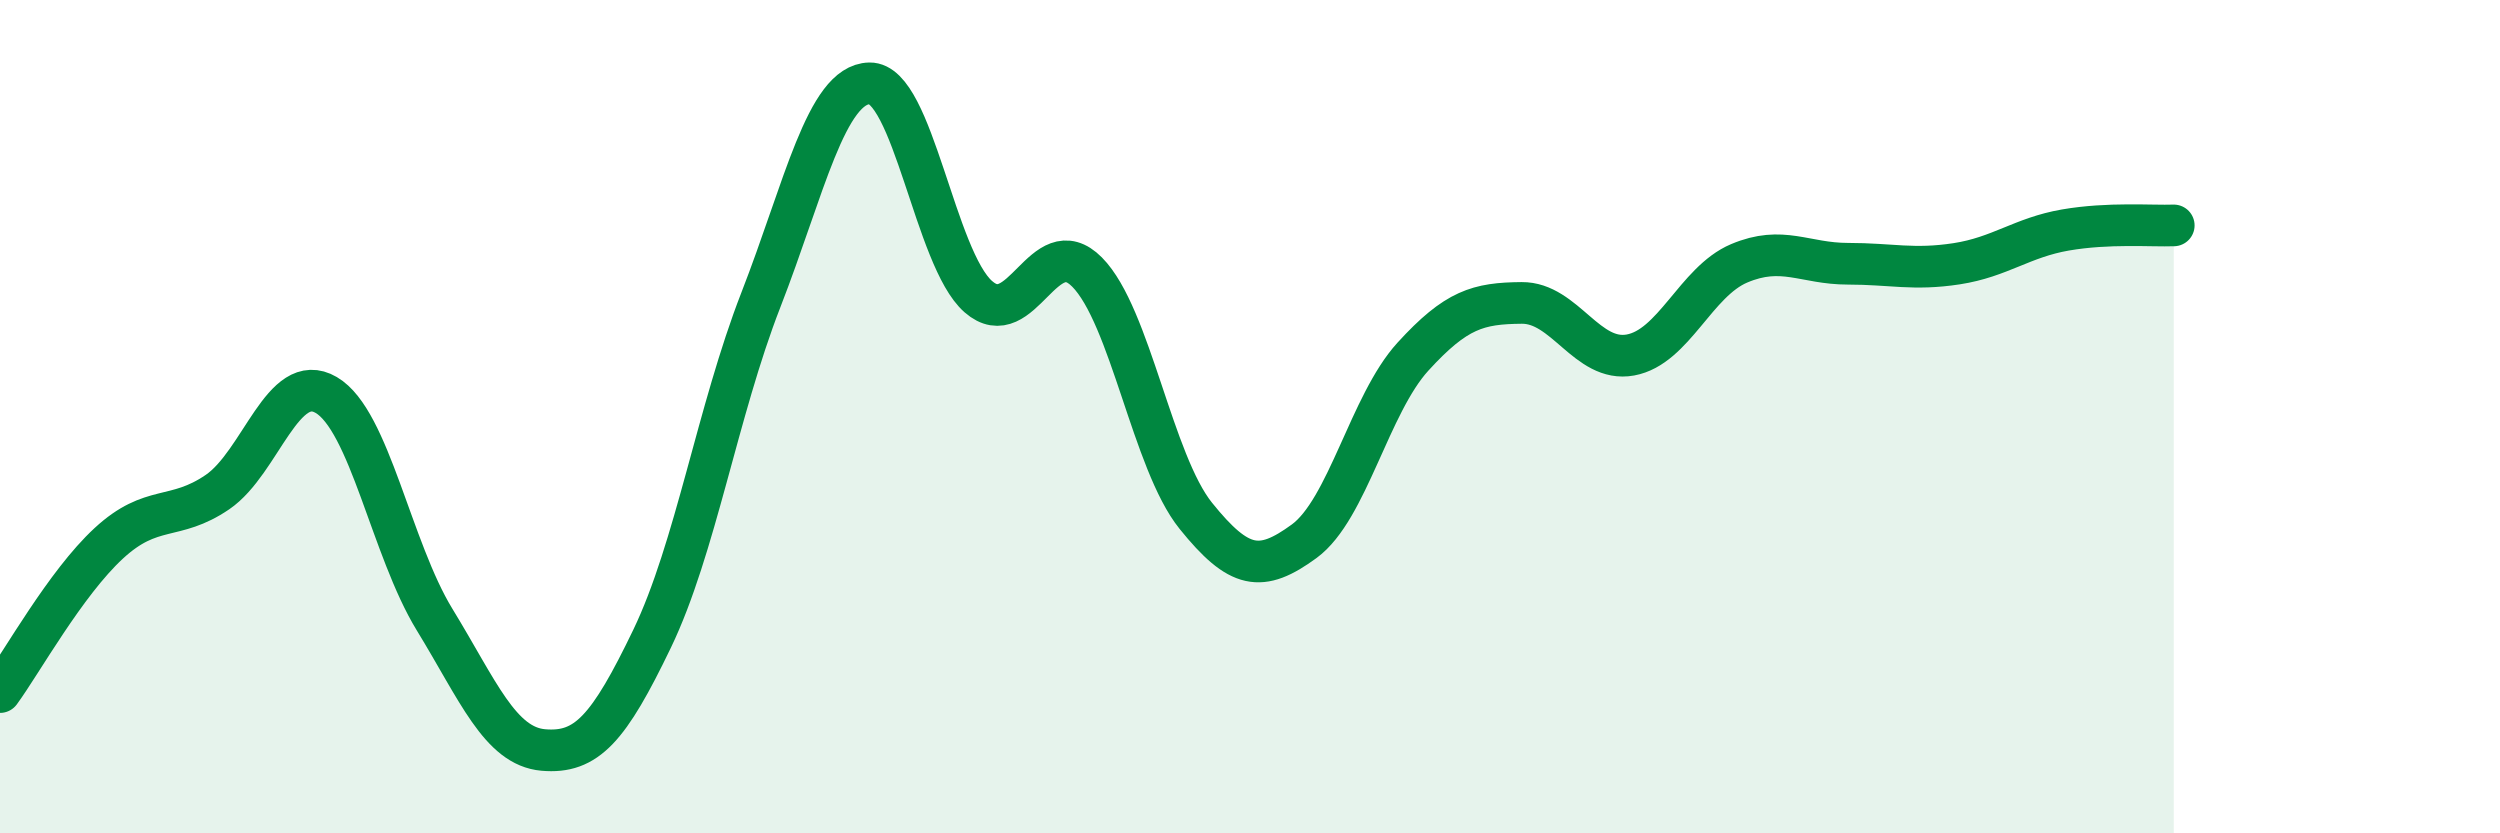 
    <svg width="60" height="20" viewBox="0 0 60 20" xmlns="http://www.w3.org/2000/svg">
      <path
        d="M 0,16.61 C 0.52,15.9 1.57,14 2.61,13.04 C 3.65,12.08 4.18,12.52 5.22,11.81 C 6.26,11.1 6.79,8.87 7.83,9.48 C 8.87,10.09 9.39,13.17 10.43,14.87 C 11.47,16.57 12,17.91 13.04,18 C 14.08,18.09 14.61,17.49 15.65,15.33 C 16.69,13.17 17.22,9.87 18.26,7.2 C 19.3,4.53 19.83,2.02 20.87,2 C 21.91,1.98 22.44,6.21 23.48,7.12 C 24.52,8.03 25.05,5.48 26.09,6.53 C 27.13,7.58 27.66,11.09 28.7,12.38 C 29.74,13.67 30.26,13.75 31.3,12.99 C 32.34,12.23 32.87,9.7 33.91,8.56 C 34.95,7.42 35.48,7.28 36.52,7.27 C 37.56,7.26 38.09,8.71 39.13,8.52 C 40.17,8.33 40.7,6.76 41.74,6.32 C 42.78,5.88 43.31,6.33 44.35,6.33 C 45.39,6.33 45.92,6.49 46.96,6.33 C 48,6.17 48.53,5.7 49.57,5.52 C 50.61,5.34 51.65,5.43 52.17,5.41L52.17 20L0 20Z"
        fill="#008740"
        opacity="0.1"
        stroke-linecap="round"
        stroke-linejoin="round"
      />
      <path
        d="M 0,16.61 C 0.52,15.9 1.57,14 2.61,13.04 C 3.65,12.08 4.18,12.52 5.22,11.81 C 6.26,11.1 6.79,8.87 7.83,9.48 C 8.87,10.09 9.39,13.17 10.43,14.87 C 11.47,16.57 12,17.91 13.04,18 C 14.08,18.09 14.61,17.49 15.65,15.33 C 16.69,13.17 17.22,9.87 18.26,7.2 C 19.3,4.53 19.83,2.02 20.87,2 C 21.91,1.98 22.44,6.21 23.48,7.12 C 24.52,8.03 25.05,5.48 26.09,6.53 C 27.13,7.58 27.66,11.09 28.7,12.38 C 29.74,13.67 30.26,13.75 31.3,12.99 C 32.34,12.23 32.87,9.7 33.91,8.56 C 34.95,7.42 35.48,7.28 36.52,7.27 C 37.56,7.26 38.09,8.71 39.13,8.52 C 40.17,8.33 40.7,6.76 41.74,6.32 C 42.78,5.88 43.31,6.33 44.35,6.33 C 45.39,6.33 45.92,6.49 46.96,6.33 C 48,6.17 48.53,5.7 49.57,5.52 C 50.61,5.34 51.65,5.43 52.17,5.41"
        stroke="#008740"
        stroke-width="1"
        fill="none"
        stroke-linecap="round"
        stroke-linejoin="round"
      />
    </svg>
  
